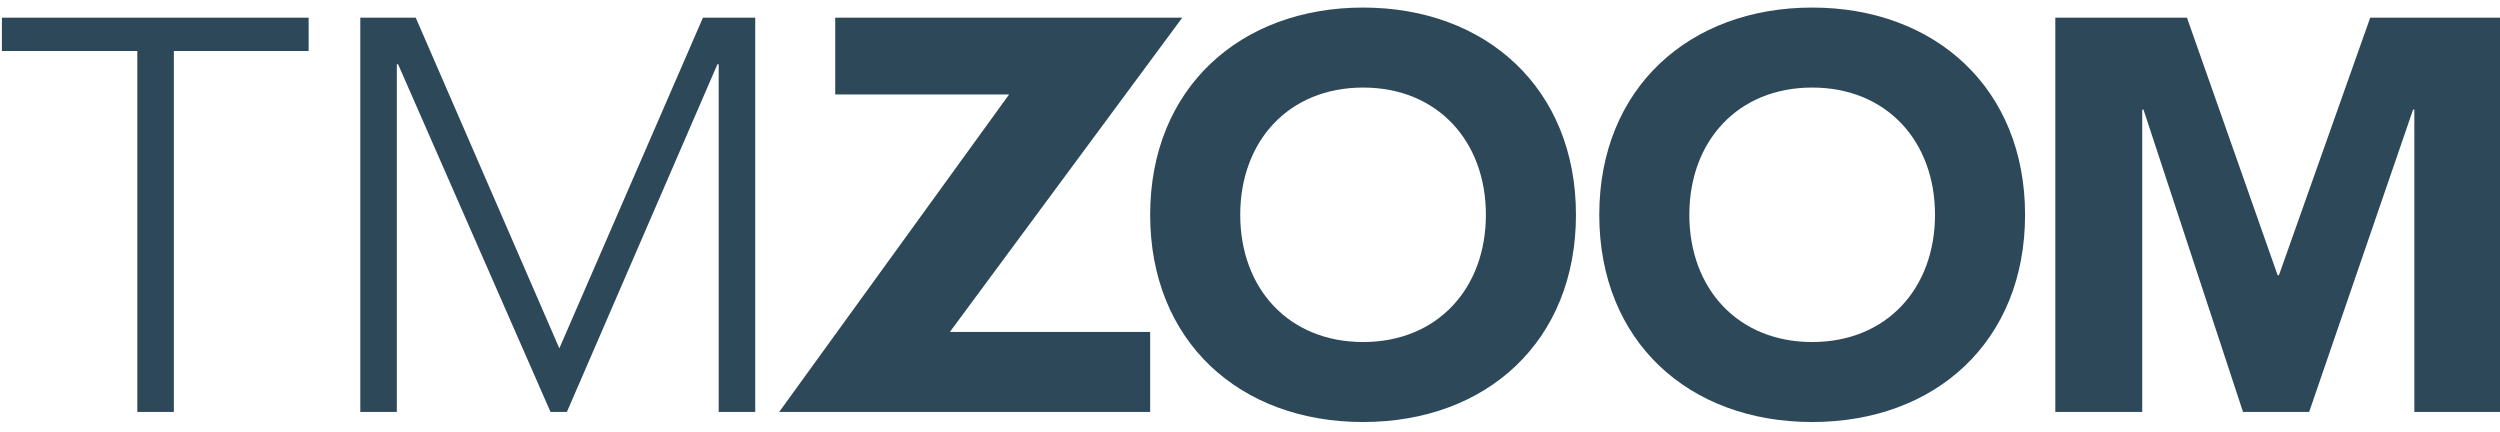 <?xml version="1.0" encoding="UTF-8"?>
<svg xmlns="http://www.w3.org/2000/svg" xmlns:svg="http://www.w3.org/2000/svg" xmlns:sodipodi="http://sodipodi.sourceforge.net/DTD/sodipodi-0.dtd" xmlns:rdf="http://www.w3.org/1999/02/22-rdf-syntax-ns#" xmlns:inkscape="http://www.inkscape.org/namespaces/inkscape" xmlns:dc="http://purl.org/dc/elements/1.1/" xmlns:cc="http://creativecommons.org/ns#" version="1.1" viewBox="0 0 396.9 68.6">
  <defs>
    <style>
      .cls-1 {
        fill: #2d4959;
      }
    </style>
  </defs>
  <!-- Generator: Adobe Illustrator 28.7.0, SVG Export Plug-In . SVG Version: 1.2.0 Build 136)  -->
  <g>
    <g id="svg8">
      <sodipodi:namedview id="base" bordercolor="#666666" borderopacity="1.0" inkscape:current-layer="layer1" inkscape:cx="558.01059" inkscape:cy="80.413421" inkscape:document-rotation="0" inkscape:document-units="mm" inkscape:pagecheckerboard="false" inkscape:pageopacity="0" inkscape:pageshadow="2" inkscape:window-height="1041" inkscape:window-maximized="0" inkscape:window-width="1484" inkscape:window-x="192" inkscape:window-y="0" inkscape:zoom="0.98994949" pagecolor="#2d4959" showgrid="false"/>
      <g id="layer1" inkscape:groupmode="layer" inkscape:label="Ebene 1">
        <g id="g12">
          <path id="path14" class="cls-1" d="M21.7,8.1H.3V2.8h48.7v5.3h-21.4v57.3h-5.8V8.1"/>
          <path id="path16" class="cls-1" d="M57.2,2.8h8.8l22.8,52.5L111.6,2.8h8.3v62.6h-5.8V10.2h-.2l-23.9,55.2h-2.6L63.2,10.2h-.2v55.2h-5.8V2.8"/>
          <path id="path18" class="cls-1" d="M160.2,15h-27.6V2.8h55.1l-36.9,49.9h31.8v12.7h-58.9l36.5-50.4"/>
          <path id="path20" class="cls-1" d="M216.4,54.3c11.8,0,19.5-8.5,19.5-20.2s-7.7-20.2-19.5-20.2-19.5,8.5-19.5,20.2,7.7,20.2,19.5,20.2ZM216.4,1.2c19.5,0,33.8,12.8,33.8,32.9s-14.2,32.9-33.8,32.9-33.8-12.8-33.8-32.9S196.9,1.2,216.4,1.2"/>
          <path id="path22" class="cls-1" d="M287.7,54.3c11.8,0,19.5-8.5,19.5-20.2s-7.7-20.2-19.5-20.2-19.5,8.5-19.5,20.2,7.7,20.2,19.5,20.2ZM287.7,1.2c19.5,0,33.8,12.8,33.8,32.9s-14.2,32.9-33.8,32.9-33.8-12.8-33.8-32.9S268.2,1.2,287.7,1.2"/>
          <path id="path24" class="cls-1" d="M326.3,2.8h20.9l14.4,40.9h.2l14.5-40.9h20.8v62.6h-13.8V17.4h-.2l-16.5,48h-10.5l-15.8-48h-.2v48h-13.8V2.8"/>
        </g>
      </g>
    </g>
  </g>
</svg>